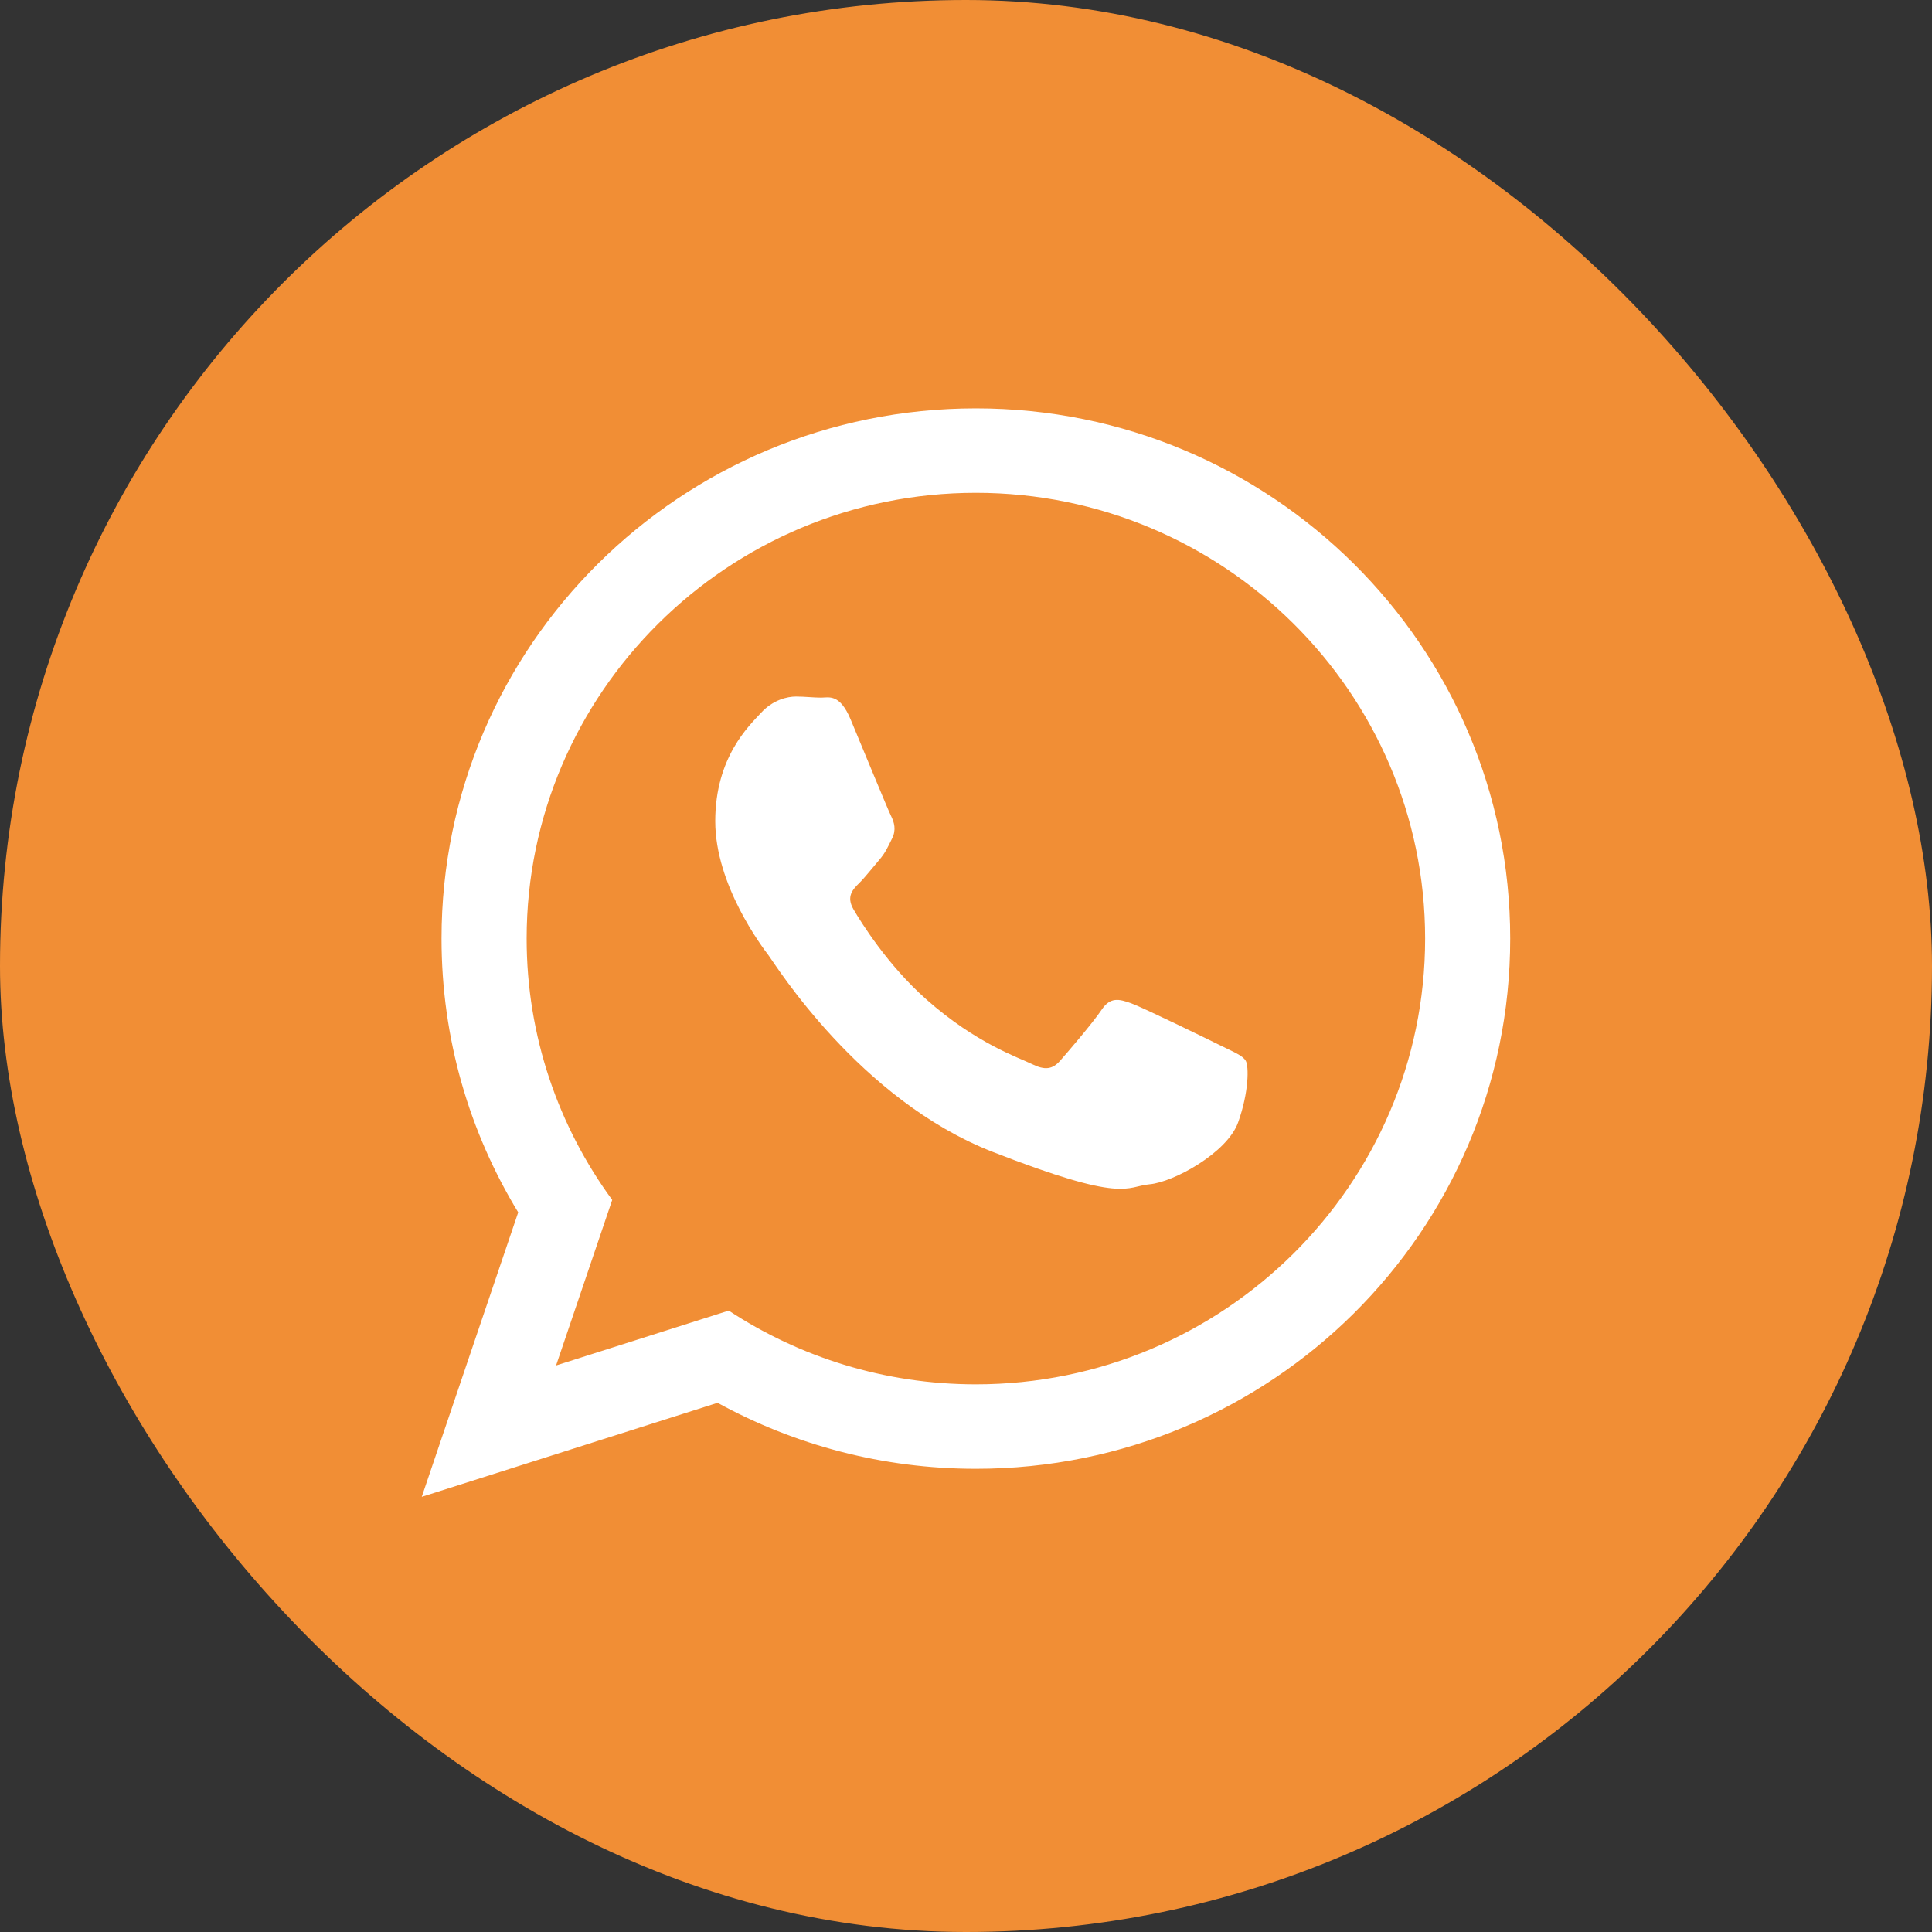<?xml version="1.0" encoding="UTF-8"?> <svg xmlns="http://www.w3.org/2000/svg" width="109" height="109" viewBox="0 0 109 109" fill="none"><rect x="0" y="0" width="109" height="109" fill="#333333" stroke="none"/> <rect width="109" height="109" rx="54.5" fill="#F18E35"></rect> <path d="M85.203 52.953C85.203 69.474 71.708 82.867 55.057 82.867C49.771 82.867 44.806 81.516 40.485 79.145L23.795 84.448L29.236 68.399C26.491 63.892 24.91 58.605 24.91 52.953C24.91 36.432 38.407 23.04 55.057 23.04C71.709 23.04 85.203 36.432 85.203 52.953ZM55.057 27.804C41.081 27.804 29.712 39.086 29.712 52.953C29.712 58.456 31.506 63.553 34.54 67.698L31.373 77.038L41.114 73.943C45.115 76.57 49.909 78.103 55.058 78.103C69.032 78.103 80.403 66.822 80.403 52.955C80.403 39.087 69.033 27.804 55.057 27.804ZM70.28 59.843C70.094 59.538 69.602 59.354 68.864 58.987C68.124 58.621 64.49 56.846 63.815 56.602C63.137 56.358 62.643 56.235 62.151 56.969C61.659 57.703 60.243 59.354 59.811 59.843C59.38 60.333 58.949 60.395 58.21 60.028C57.471 59.661 55.091 58.886 52.268 56.389C50.072 54.446 48.588 52.047 48.157 51.312C47.727 50.578 48.112 50.182 48.481 49.817C48.814 49.488 49.221 48.961 49.59 48.533C49.96 48.104 50.083 47.799 50.328 47.309C50.576 46.82 50.452 46.392 50.267 46.025C50.083 45.658 48.603 42.05 47.988 40.582C47.372 39.115 46.758 39.359 46.326 39.359C45.895 39.359 45.402 39.298 44.909 39.298C44.417 39.298 43.615 39.481 42.938 40.215C42.261 40.949 40.353 42.723 40.353 46.33C40.353 49.938 42.999 53.424 43.37 53.913C43.739 54.401 48.48 62.046 55.993 64.982C63.506 67.917 63.506 66.938 64.861 66.815C66.215 66.693 69.232 65.041 69.85 63.33C70.464 61.616 70.464 60.148 70.28 59.843Z" fill="white"></path> </svg> 